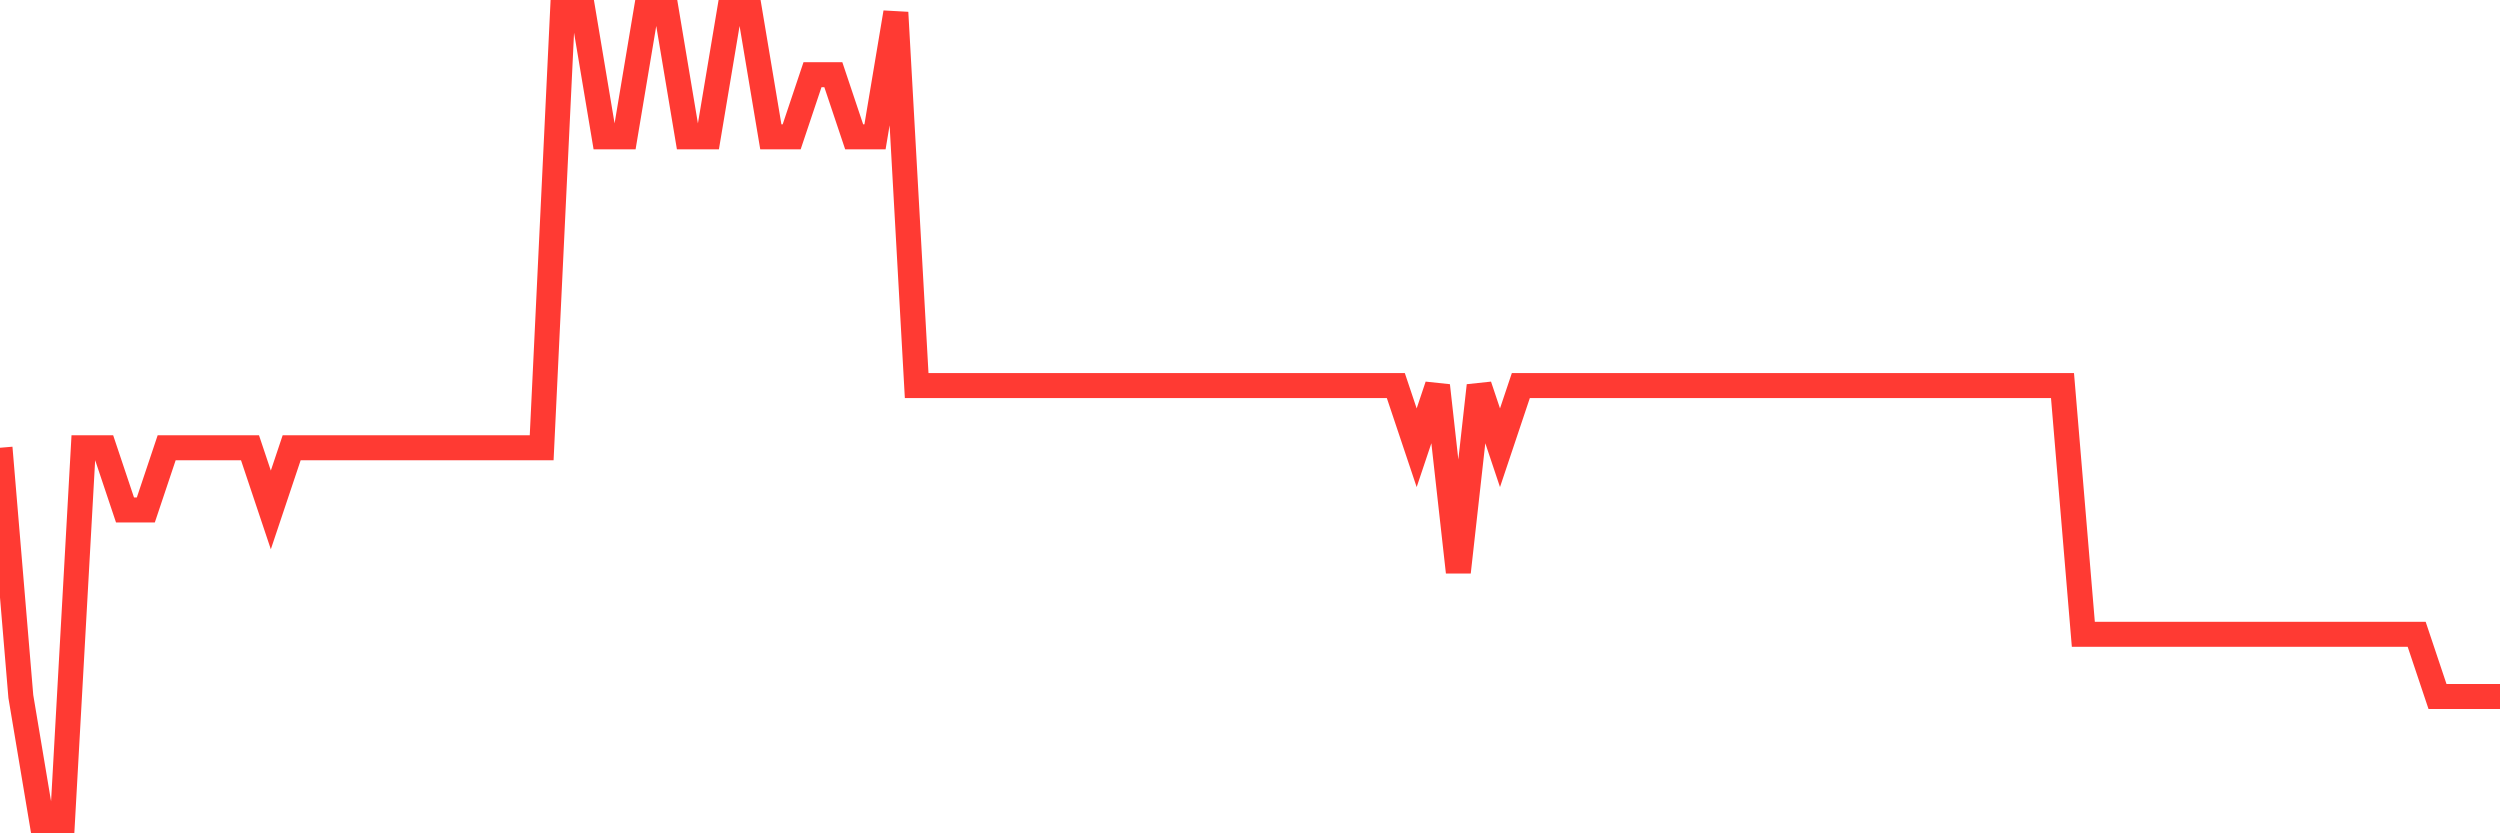 <svg
  xmlns="http://www.w3.org/2000/svg"
  xmlns:xlink="http://www.w3.org/1999/xlink"
  width="120"
  height="40"
  viewBox="0 0 120 40"
  preserveAspectRatio="none"
>
  <polyline
    points="0,21.492 1,33.431 2,39.4 3,39.4 4,21.492 5,21.492 6,24.477 7,24.477 8,21.492 9,21.492 10,21.492 11,21.492 12,21.492 13,24.477 14,21.492 15,21.492 16,21.492 17,21.492 18,21.492 19,21.492 20,21.492 21,21.492 22,21.492 23,21.492 24,21.492 25,21.492 26,21.492 27,0.6 28,0.6 29,6.569 30,6.569 31,0.6 32,0.6 33,6.569 34,6.569 35,0.6 36,0.6 37,6.569 38,6.569 39,3.585 40,3.585 41,6.569 42,6.569 43,0.6 44,18.508 45,18.508 46,18.508 47,18.508 48,18.508 49,18.508 50,18.508 51,18.508 52,18.508 53,18.508 54,18.508 55,18.508 56,18.508 57,18.508 58,18.508 59,18.508 60,18.508 61,18.508 62,18.508 63,18.508 64,18.508 65,18.508 66,18.508 67,18.508 68,21.492 69,18.508 70,27.462 71,18.508 72,21.492 73,18.508 74,18.508 75,18.508 76,18.508 77,18.508 78,18.508 79,18.508 80,18.508 81,18.508 82,18.508 83,18.508 84,18.508 85,18.508 86,18.508 87,18.508 88,18.508 89,18.508 90,18.508 91,18.508 92,18.508 93,18.508 94,18.508 95,18.508 96,18.508 97,18.508 98,18.508 99,18.508 100,30.446 101,30.446 102,30.446 103,30.446 104,30.446 105,30.446 106,30.446 107,30.446 108,30.446 109,30.446 110,30.446 111,30.446 112,30.446 113,30.446 114,30.446 115,30.446 116,30.446 117,33.431 118,33.431 119,33.431 120,33.431"
    fill="none"
    stroke="#ff3a33"
    stroke-width="1.2"
  >
  </polyline>
</svg>